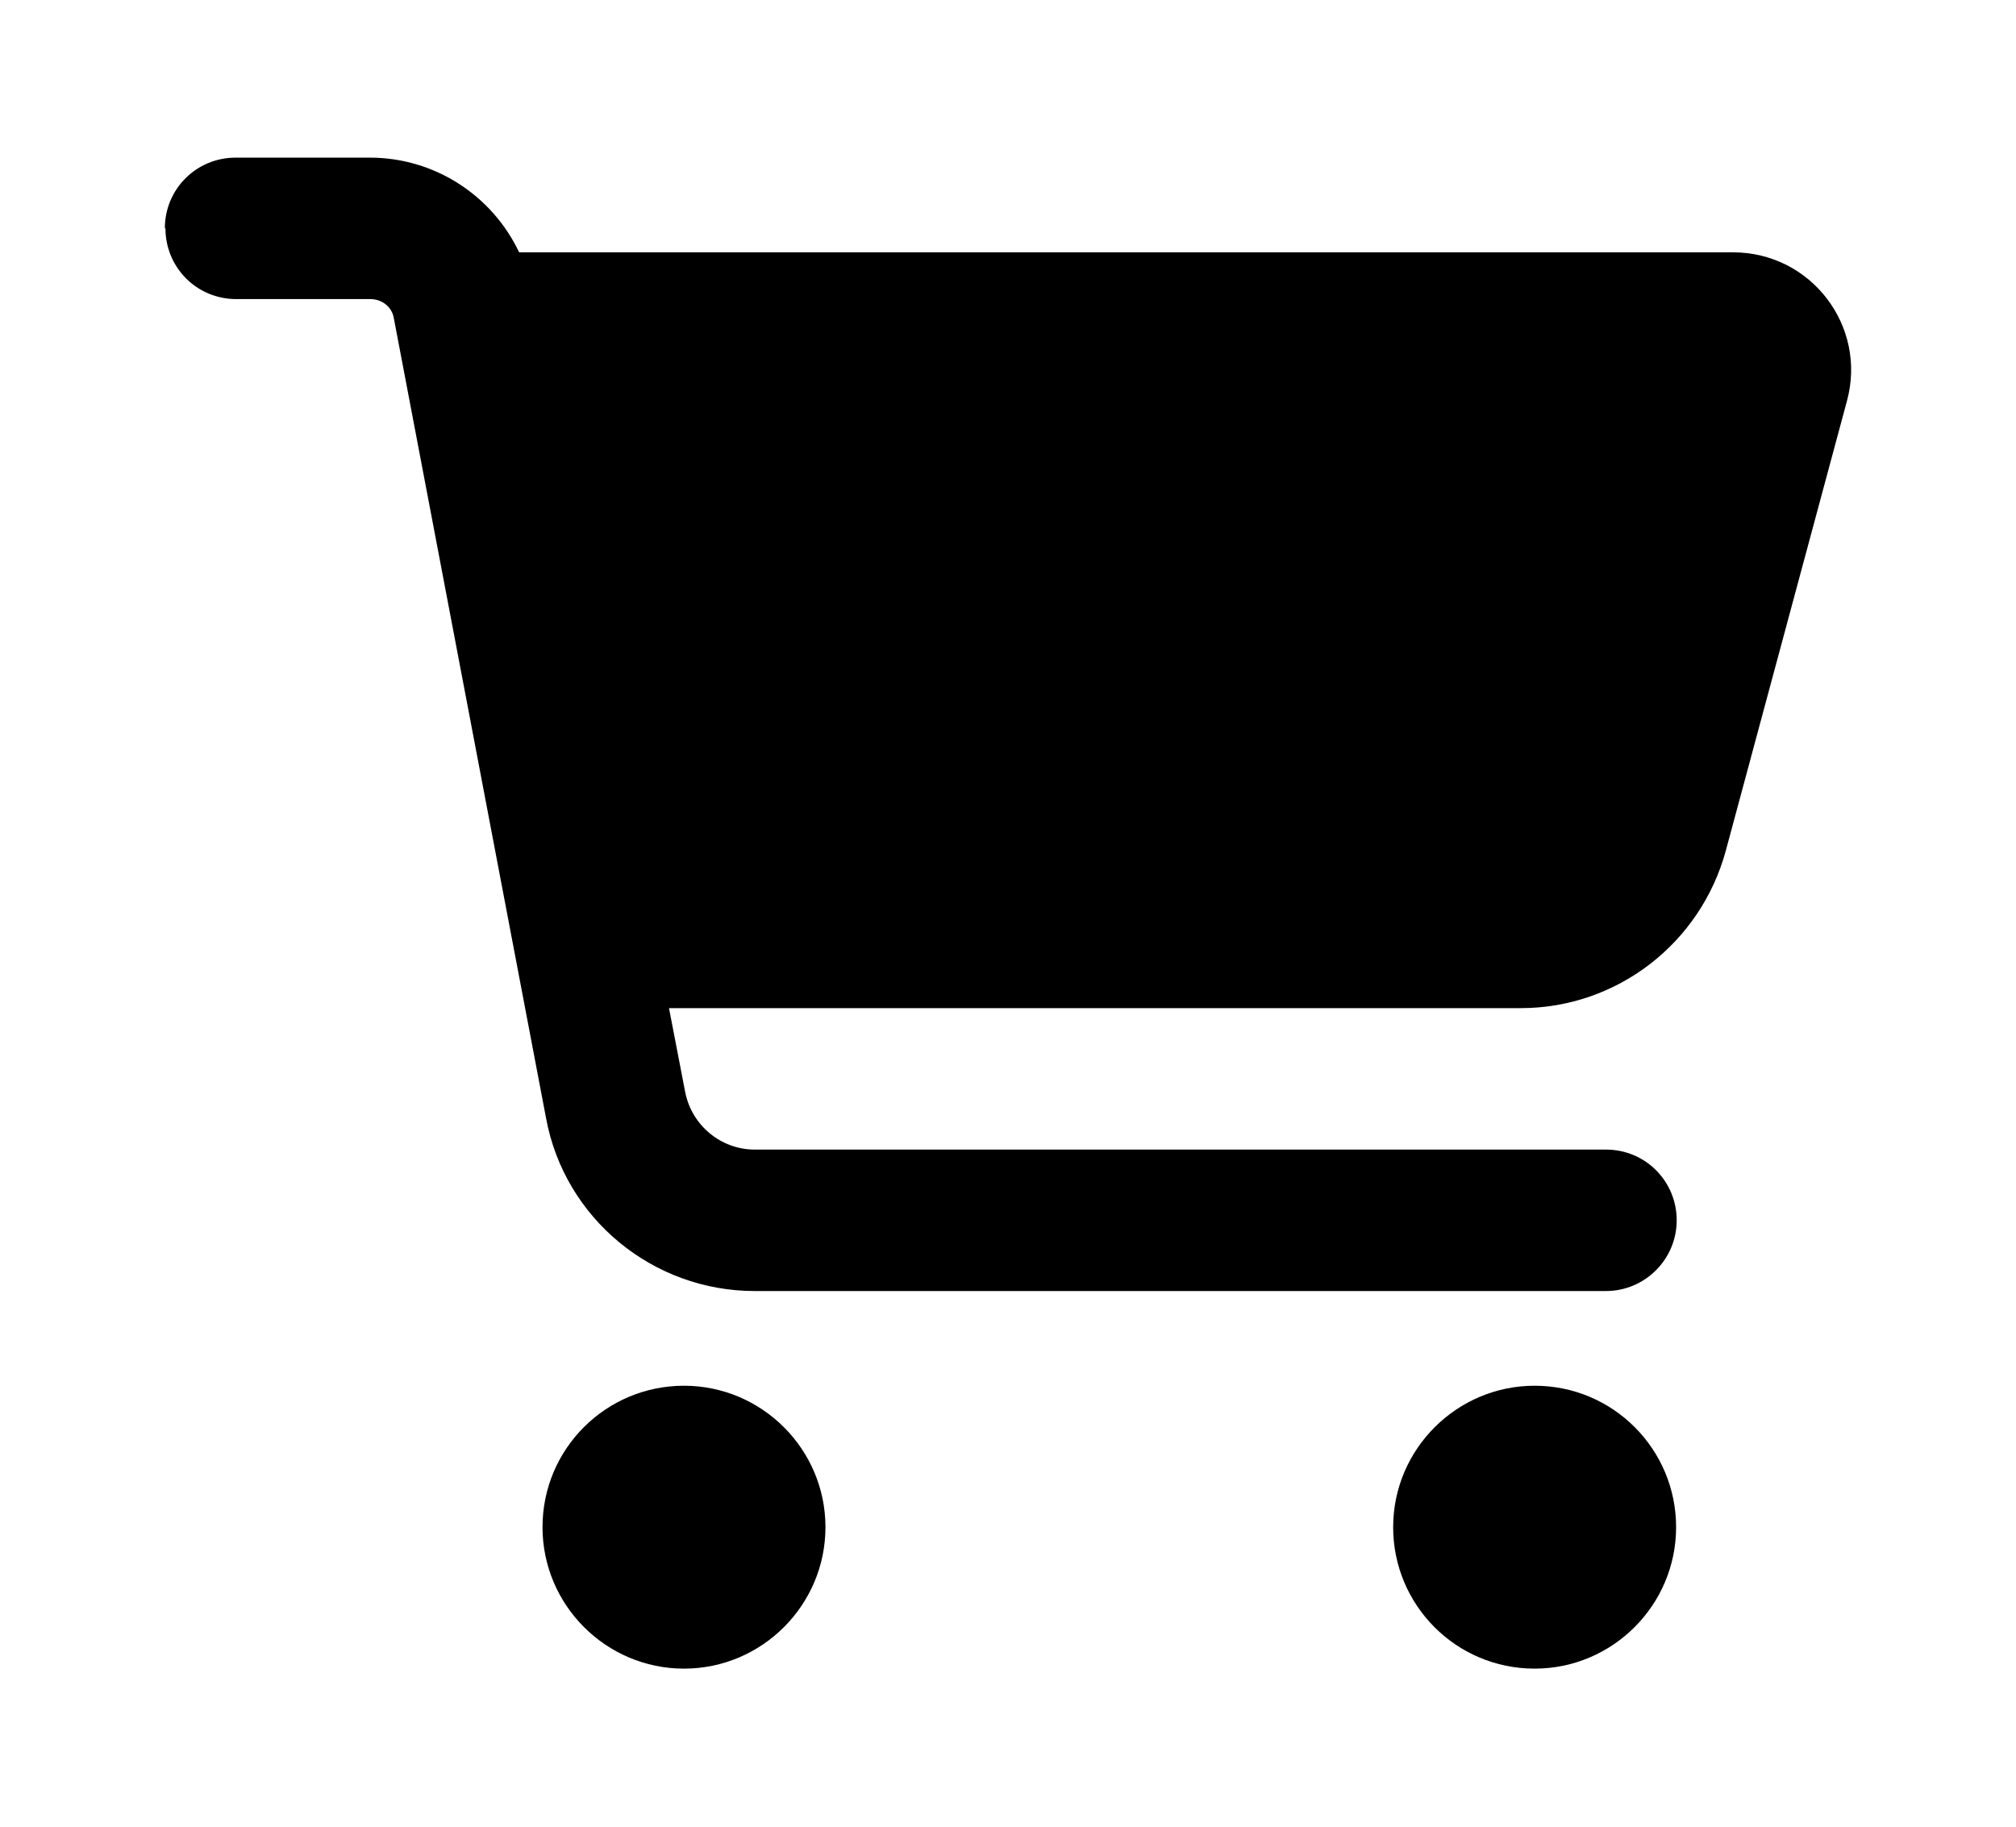 <?xml version="1.0" encoding="UTF-8"?>
<svg id="Layer_1" xmlns="http://www.w3.org/2000/svg" version="1.1" viewBox="0 0 33.63 30.48">
  <!-- Generator: Adobe Illustrator 30.0.0, SVG Export Plug-In . SVG Version: 2.1.1 Build 123)  -->
  <path d="M2.75,3.81c0-.66.53-1.18,1.18-1.18h2.24c1.08,0,2.04.63,2.49,1.58h20.25c1.3,0,2.24,1.23,1.9,2.48l-2.02,7.5c-.42,1.55-1.82,2.63-3.42,2.63h-14.21l.27,1.4c.11.56.6.96,1.16.96h14.2c.66,0,1.18.53,1.18,1.18s-.53,1.18-1.18,1.18h-14.2c-1.7,0-3.17-1.21-3.48-2.88l-2.54-13.35c-.03-.19-.2-.32-.39-.32h-2.24c-.66,0-1.18-.53-1.18-1.18ZM9.05,25.48c0-1.31,1.06-2.36,2.36-2.36s2.36,1.06,2.36,2.36-1.06,2.36-2.36,2.36-2.36-1.06-2.36-2.36h0ZM25.6,23.12c1.31,0,2.36,1.06,2.36,2.36s-1.06,2.36-2.36,2.36h0c-1.31,0-2.36-1.06-2.36-2.36s1.06-2.36,2.36-2.36Z"/>
</svg>